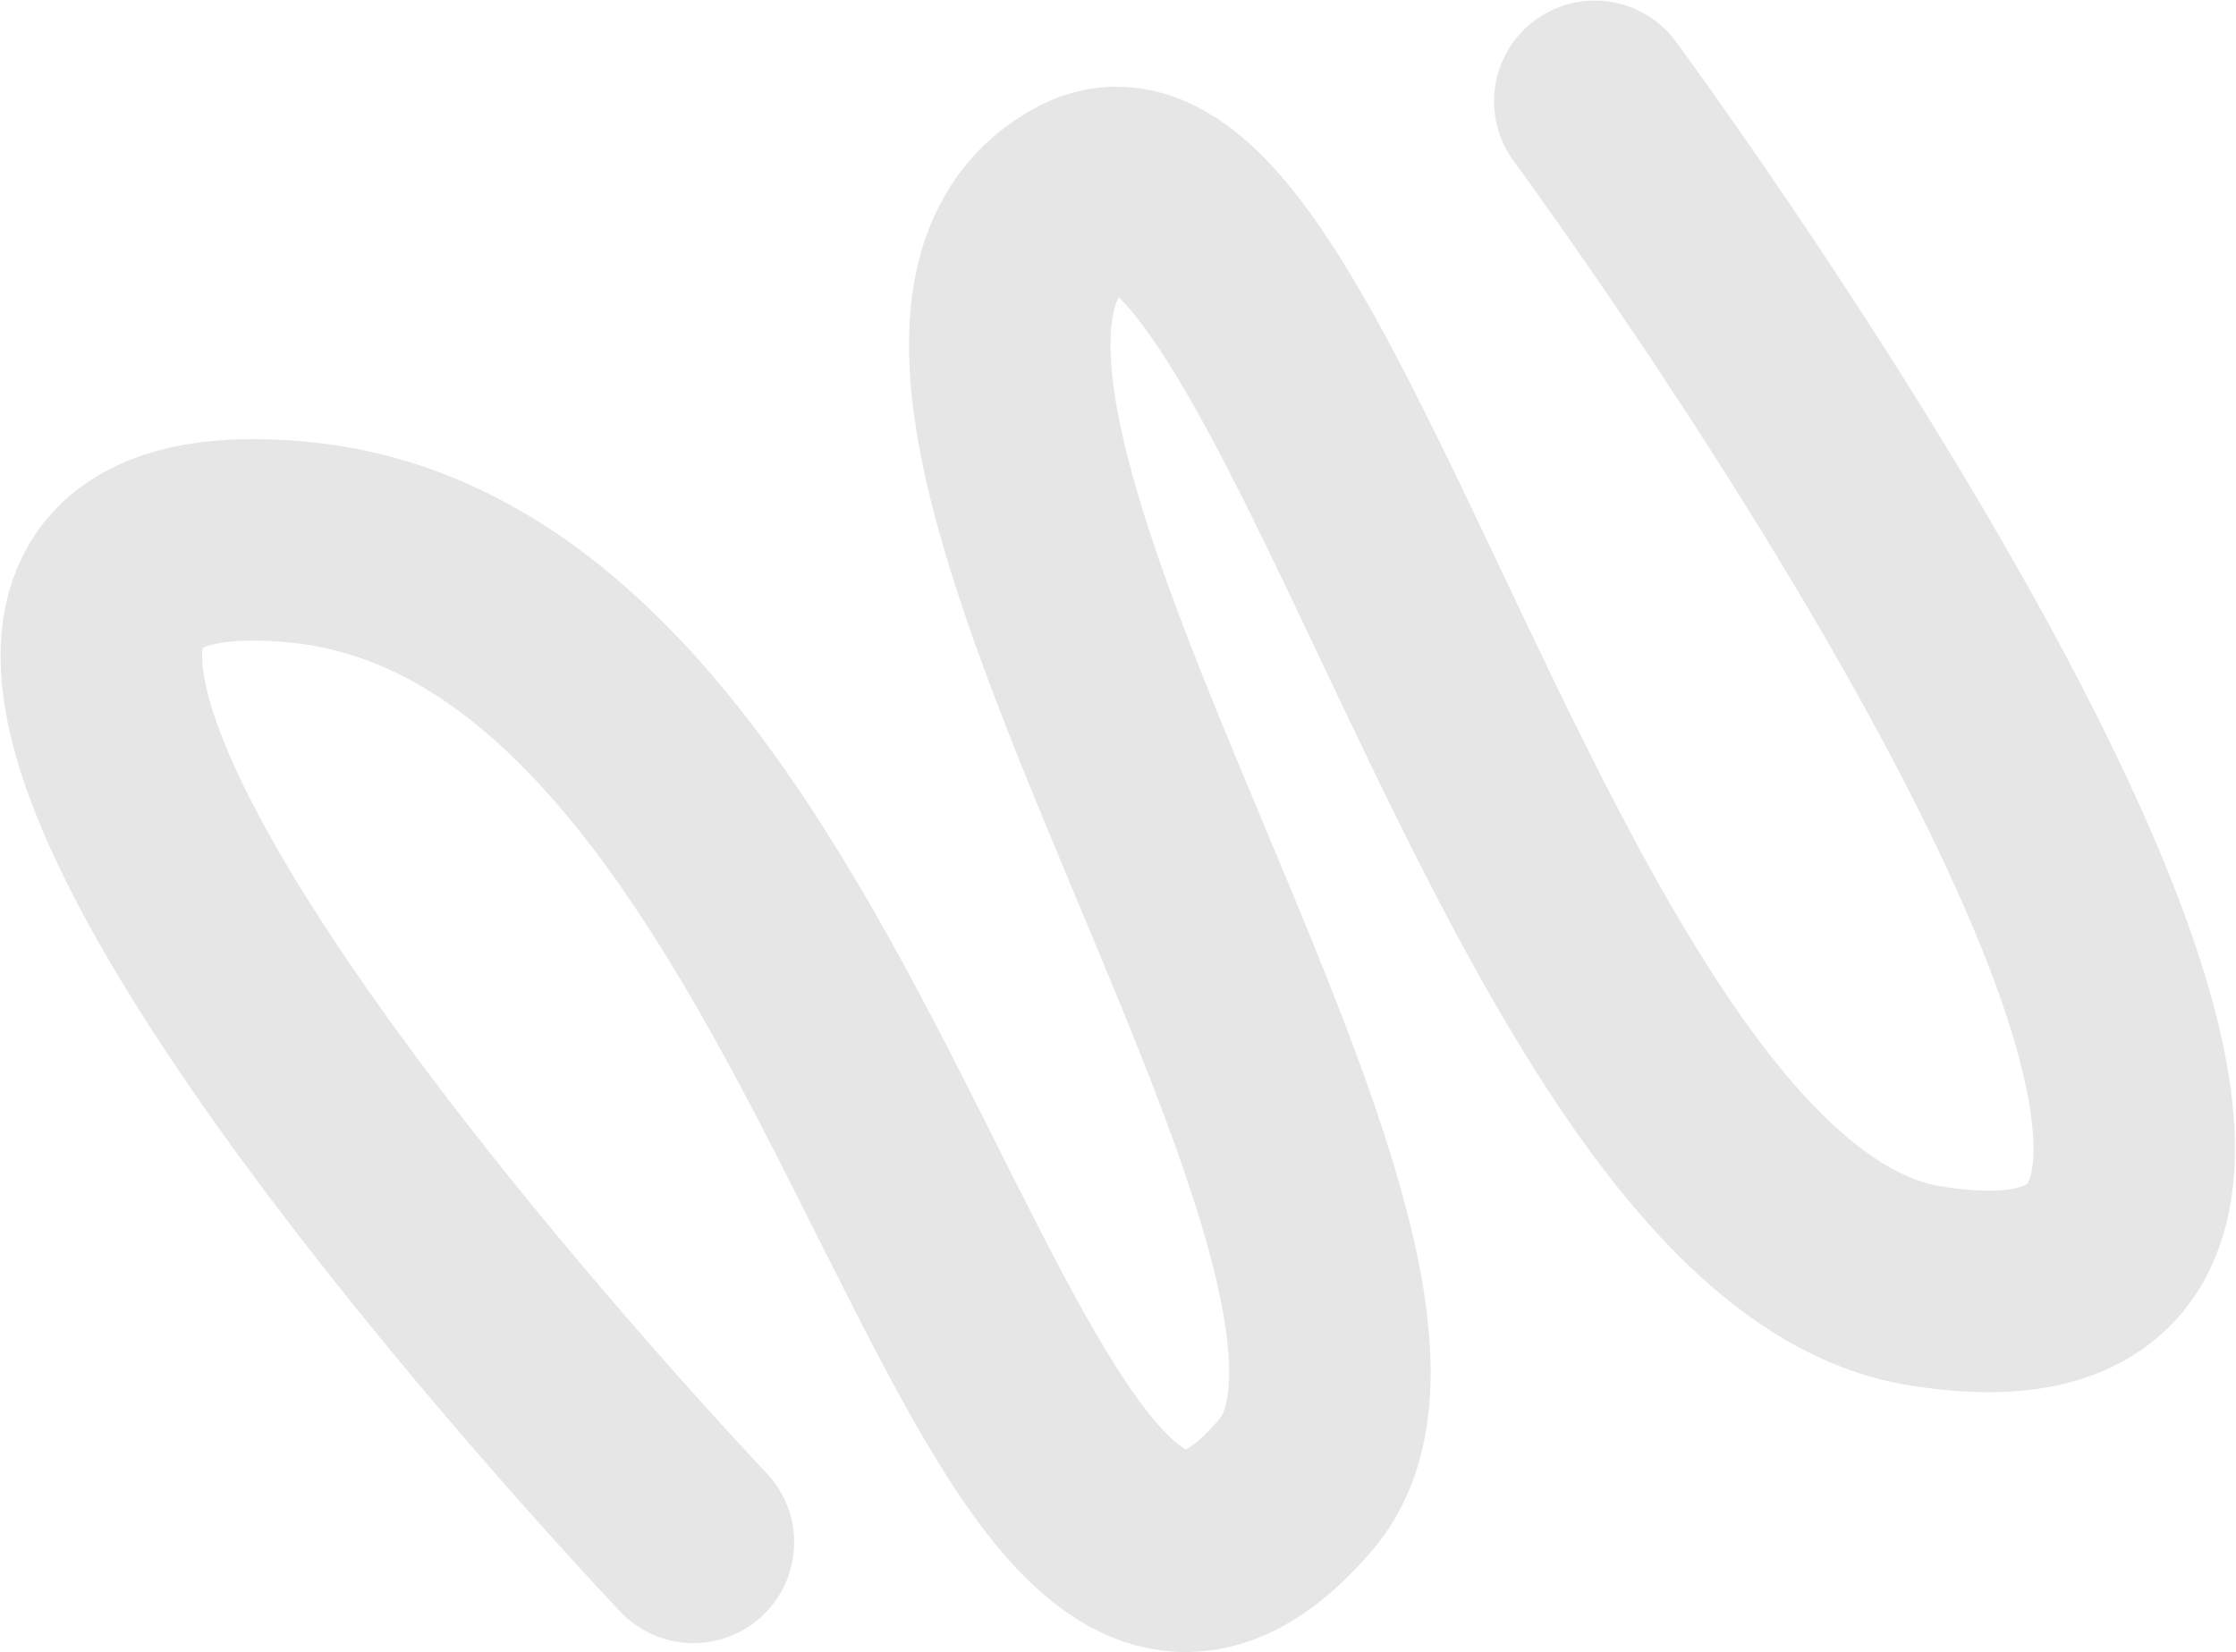 <?xml version="1.0" encoding="UTF-8"?> <svg xmlns="http://www.w3.org/2000/svg" width="1942" height="1435" viewBox="0 0 1942 1435" fill="none"><path d="M1385.09 88C1385.09 88 2209.68 1205.57 1671.05 1116.6C1327.46 1059.85 1132.43 68.485 941.784 170.082C683.402 307.778 1292.69 1093.61 1125.54 1289.38C854.501 1606.8 762.143 518.666 259.612 470.902C-272.34 420.342 602.237 1339.55 602.237 1339.55" stroke="black" stroke-opacity="0.1" stroke-width="175" stroke-linecap="round" stroke-linejoin="round"></path></svg> 
